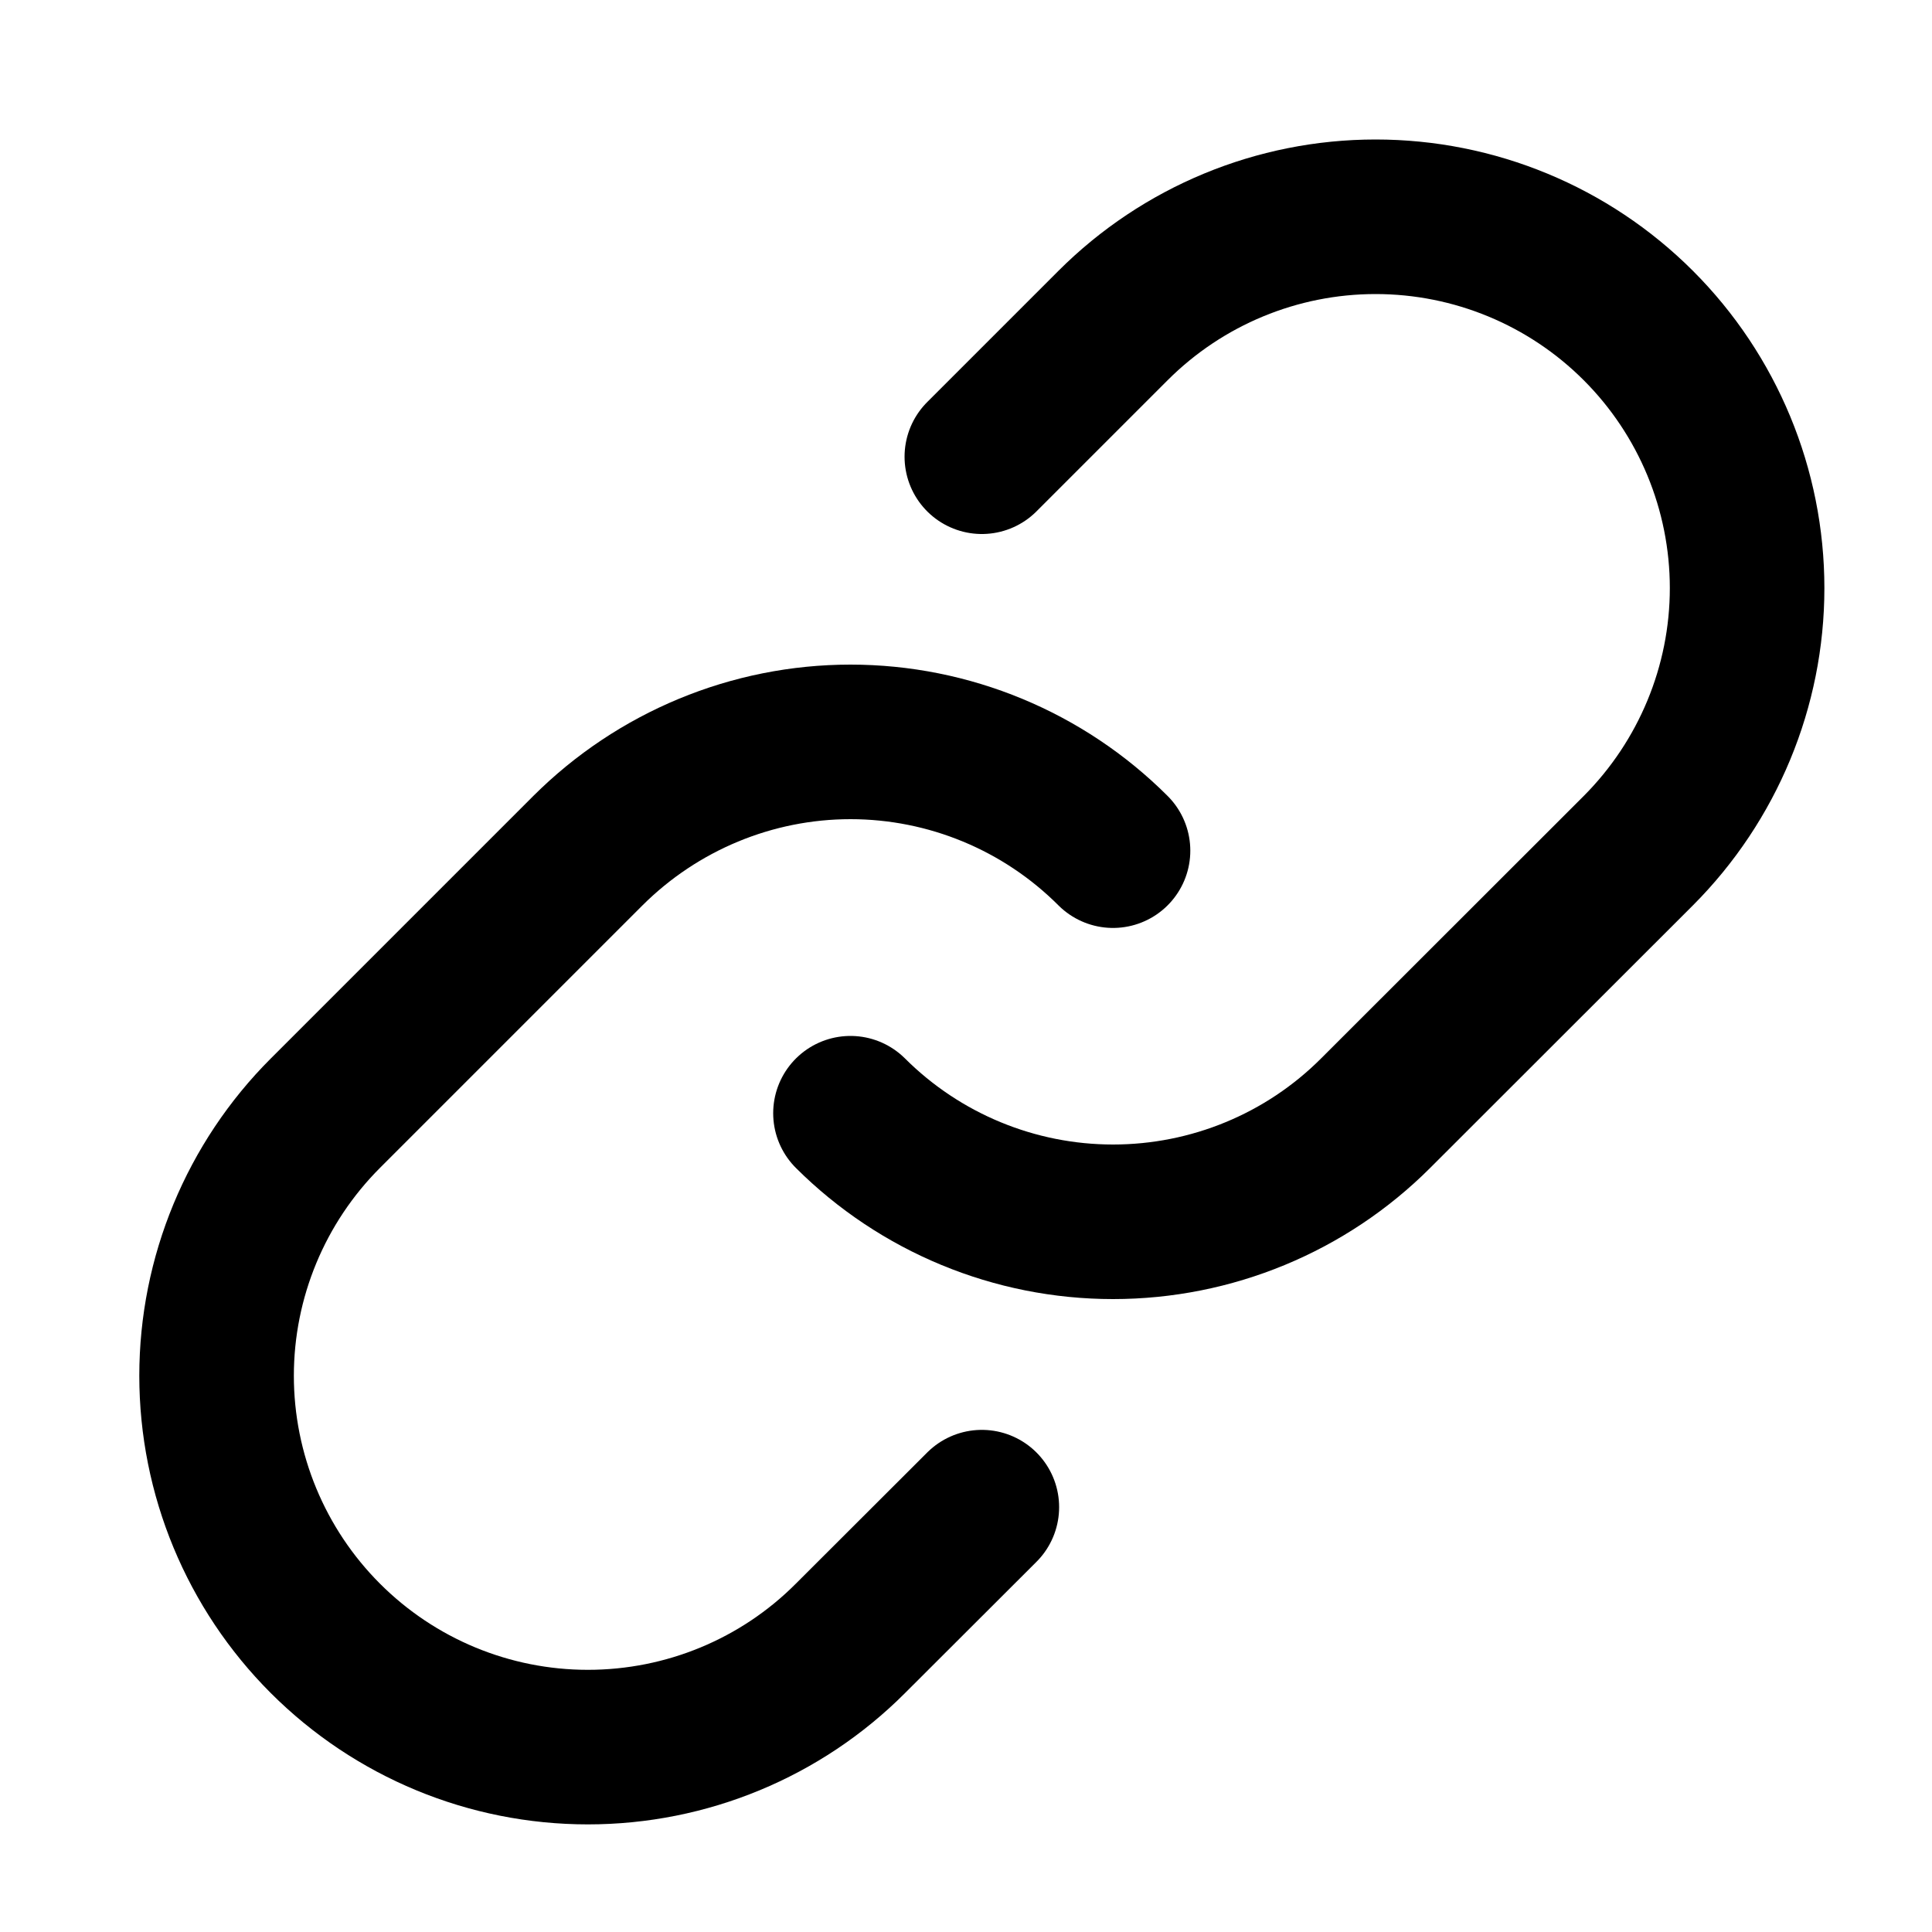 <svg width="10" height="10" viewBox="0 0 10 10" fill="none" xmlns="http://www.w3.org/2000/svg">
<path d="M5.761 4.403C5.401 4.043 4.912 3.84 4.402 3.84C3.893 3.84 3.404 4.043 3.043 4.403L1.684 5.762C1.324 6.122 1.121 6.611 1.121 7.121C1.121 7.631 1.324 8.12 1.684 8.48C2.045 8.841 2.533 9.043 3.043 9.043C3.553 9.043 4.042 8.841 4.402 8.48L5.082 7.801" stroke="black" stroke-width="0.8" stroke-linecap="round" stroke-linejoin="round"/>
<path d="M4.402 5.762C4.763 6.122 5.252 6.324 5.761 6.324C6.271 6.324 6.76 6.122 7.12 5.762L8.48 4.403C8.84 4.042 9.043 3.553 9.043 3.044C9.043 2.534 8.84 2.045 8.48 1.685C8.119 1.324 7.63 1.122 7.12 1.122C6.611 1.122 6.122 1.324 5.761 1.685L5.082 2.364" stroke="black" stroke-width="0.8" stroke-linecap="round" stroke-linejoin="round"/>
</svg>

